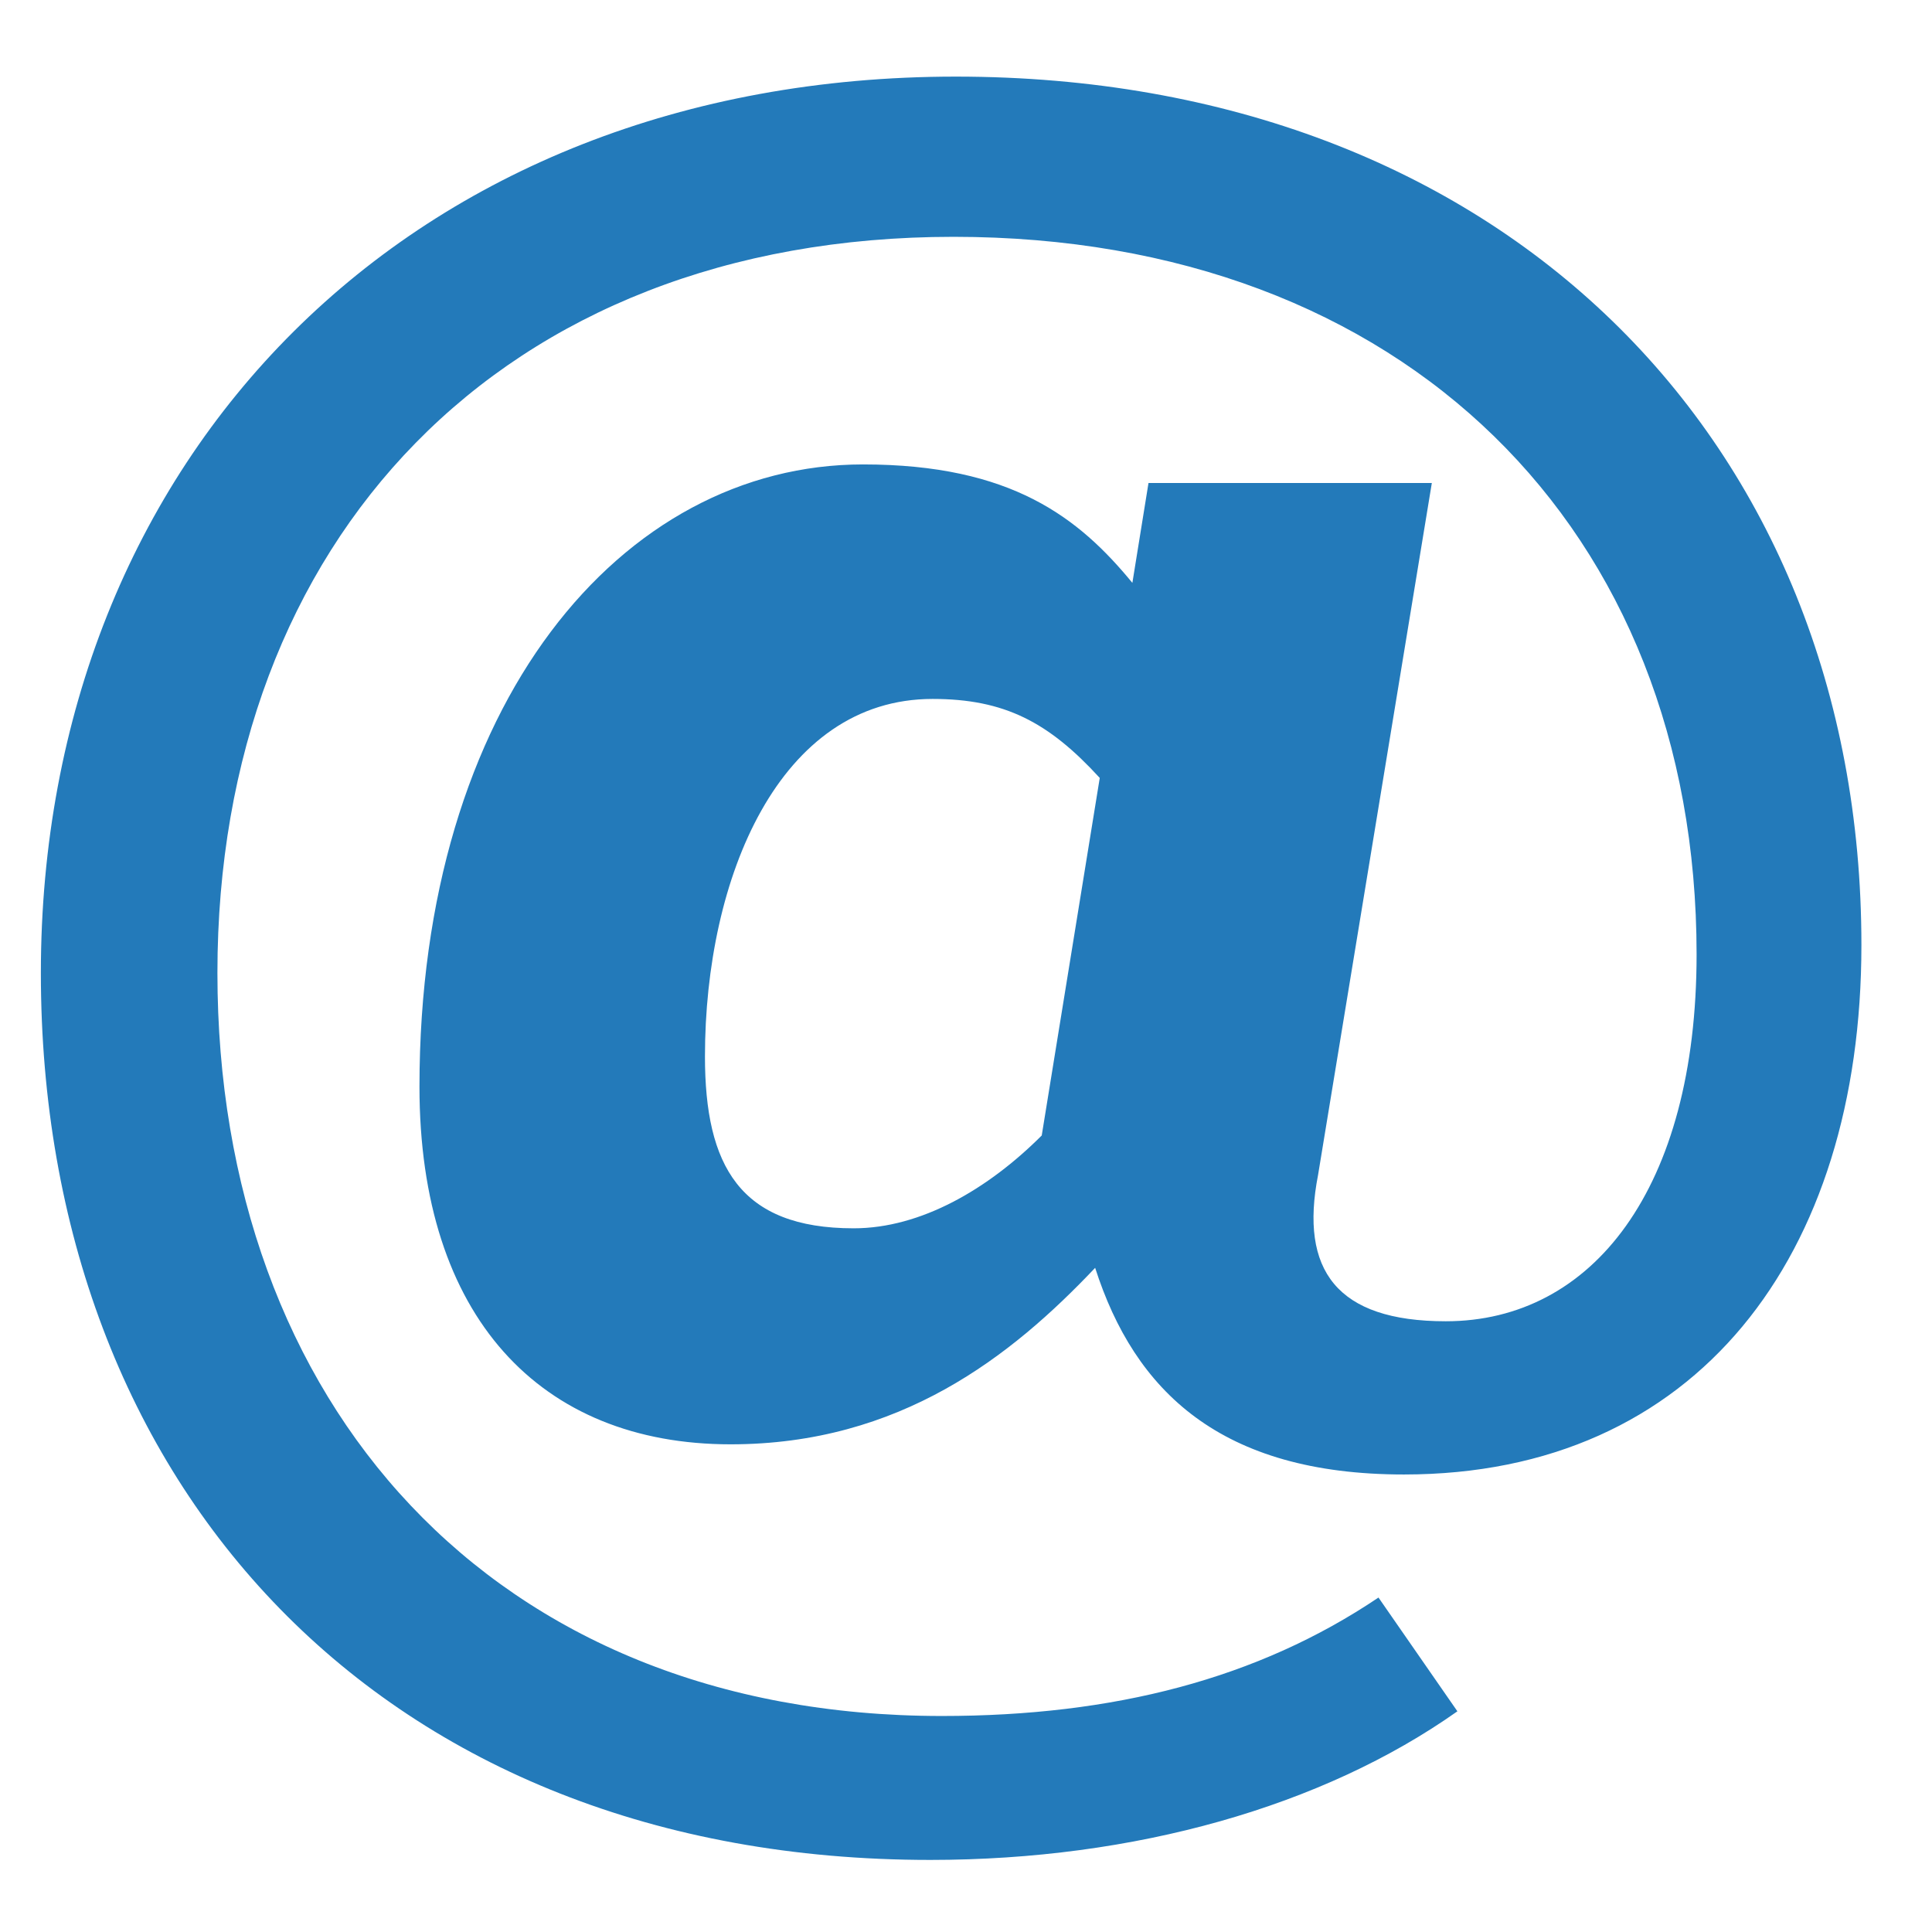 <svg xmlns="http://www.w3.org/2000/svg" viewBox="0 0 260 260"><defs><style>.cls-1{fill:#237aba;}</style></defs><title>4</title><g id="icons"><path class="cls-1" d="M5.5,130.94C5.5,61.56,55.19,10.31,128.63,10.31c73.12,0,121.87,48.75,121.87,116.87,0,41.88-22.19,71.25-61.56,71.25-24.69,0-36.25-11.25-41.56-27.81-11.25,11.88-26.25,23.75-49.06,23.75-25.63,0-41.87-17.19-41.87-48.12,0-51.56,27.19-83.75,59.69-83.75,20,0,29.06,7.19,36.25,15.94L154.56,65h38.13l-15.31,93.12c-2.5,12.81,2.5,19.69,17.19,19.69,19.69,0,33.75-17.81,33.75-49.38,0-57.19-39.37-96.56-100-96.56-60.94,0-99.06,40.94-99.06,99.06,0,57.81,36.88,100,97.5,100,23.12,0,42.5-5,58.75-15.94l10.62,15.31c-18.12,12.81-43.44,20-70.94,20C51.44,250.31,5.5,200,5.5,130.94Zm134.69,21.88L148,104.69c-6.87-7.5-12.81-10.63-22.5-10.63-20.63,0-30.63,24.06-30.63,48.12,0,14.69,4.69,23.12,20,23.12C123.94,165.31,133,160,140.19,152.81Z"/></g></svg>